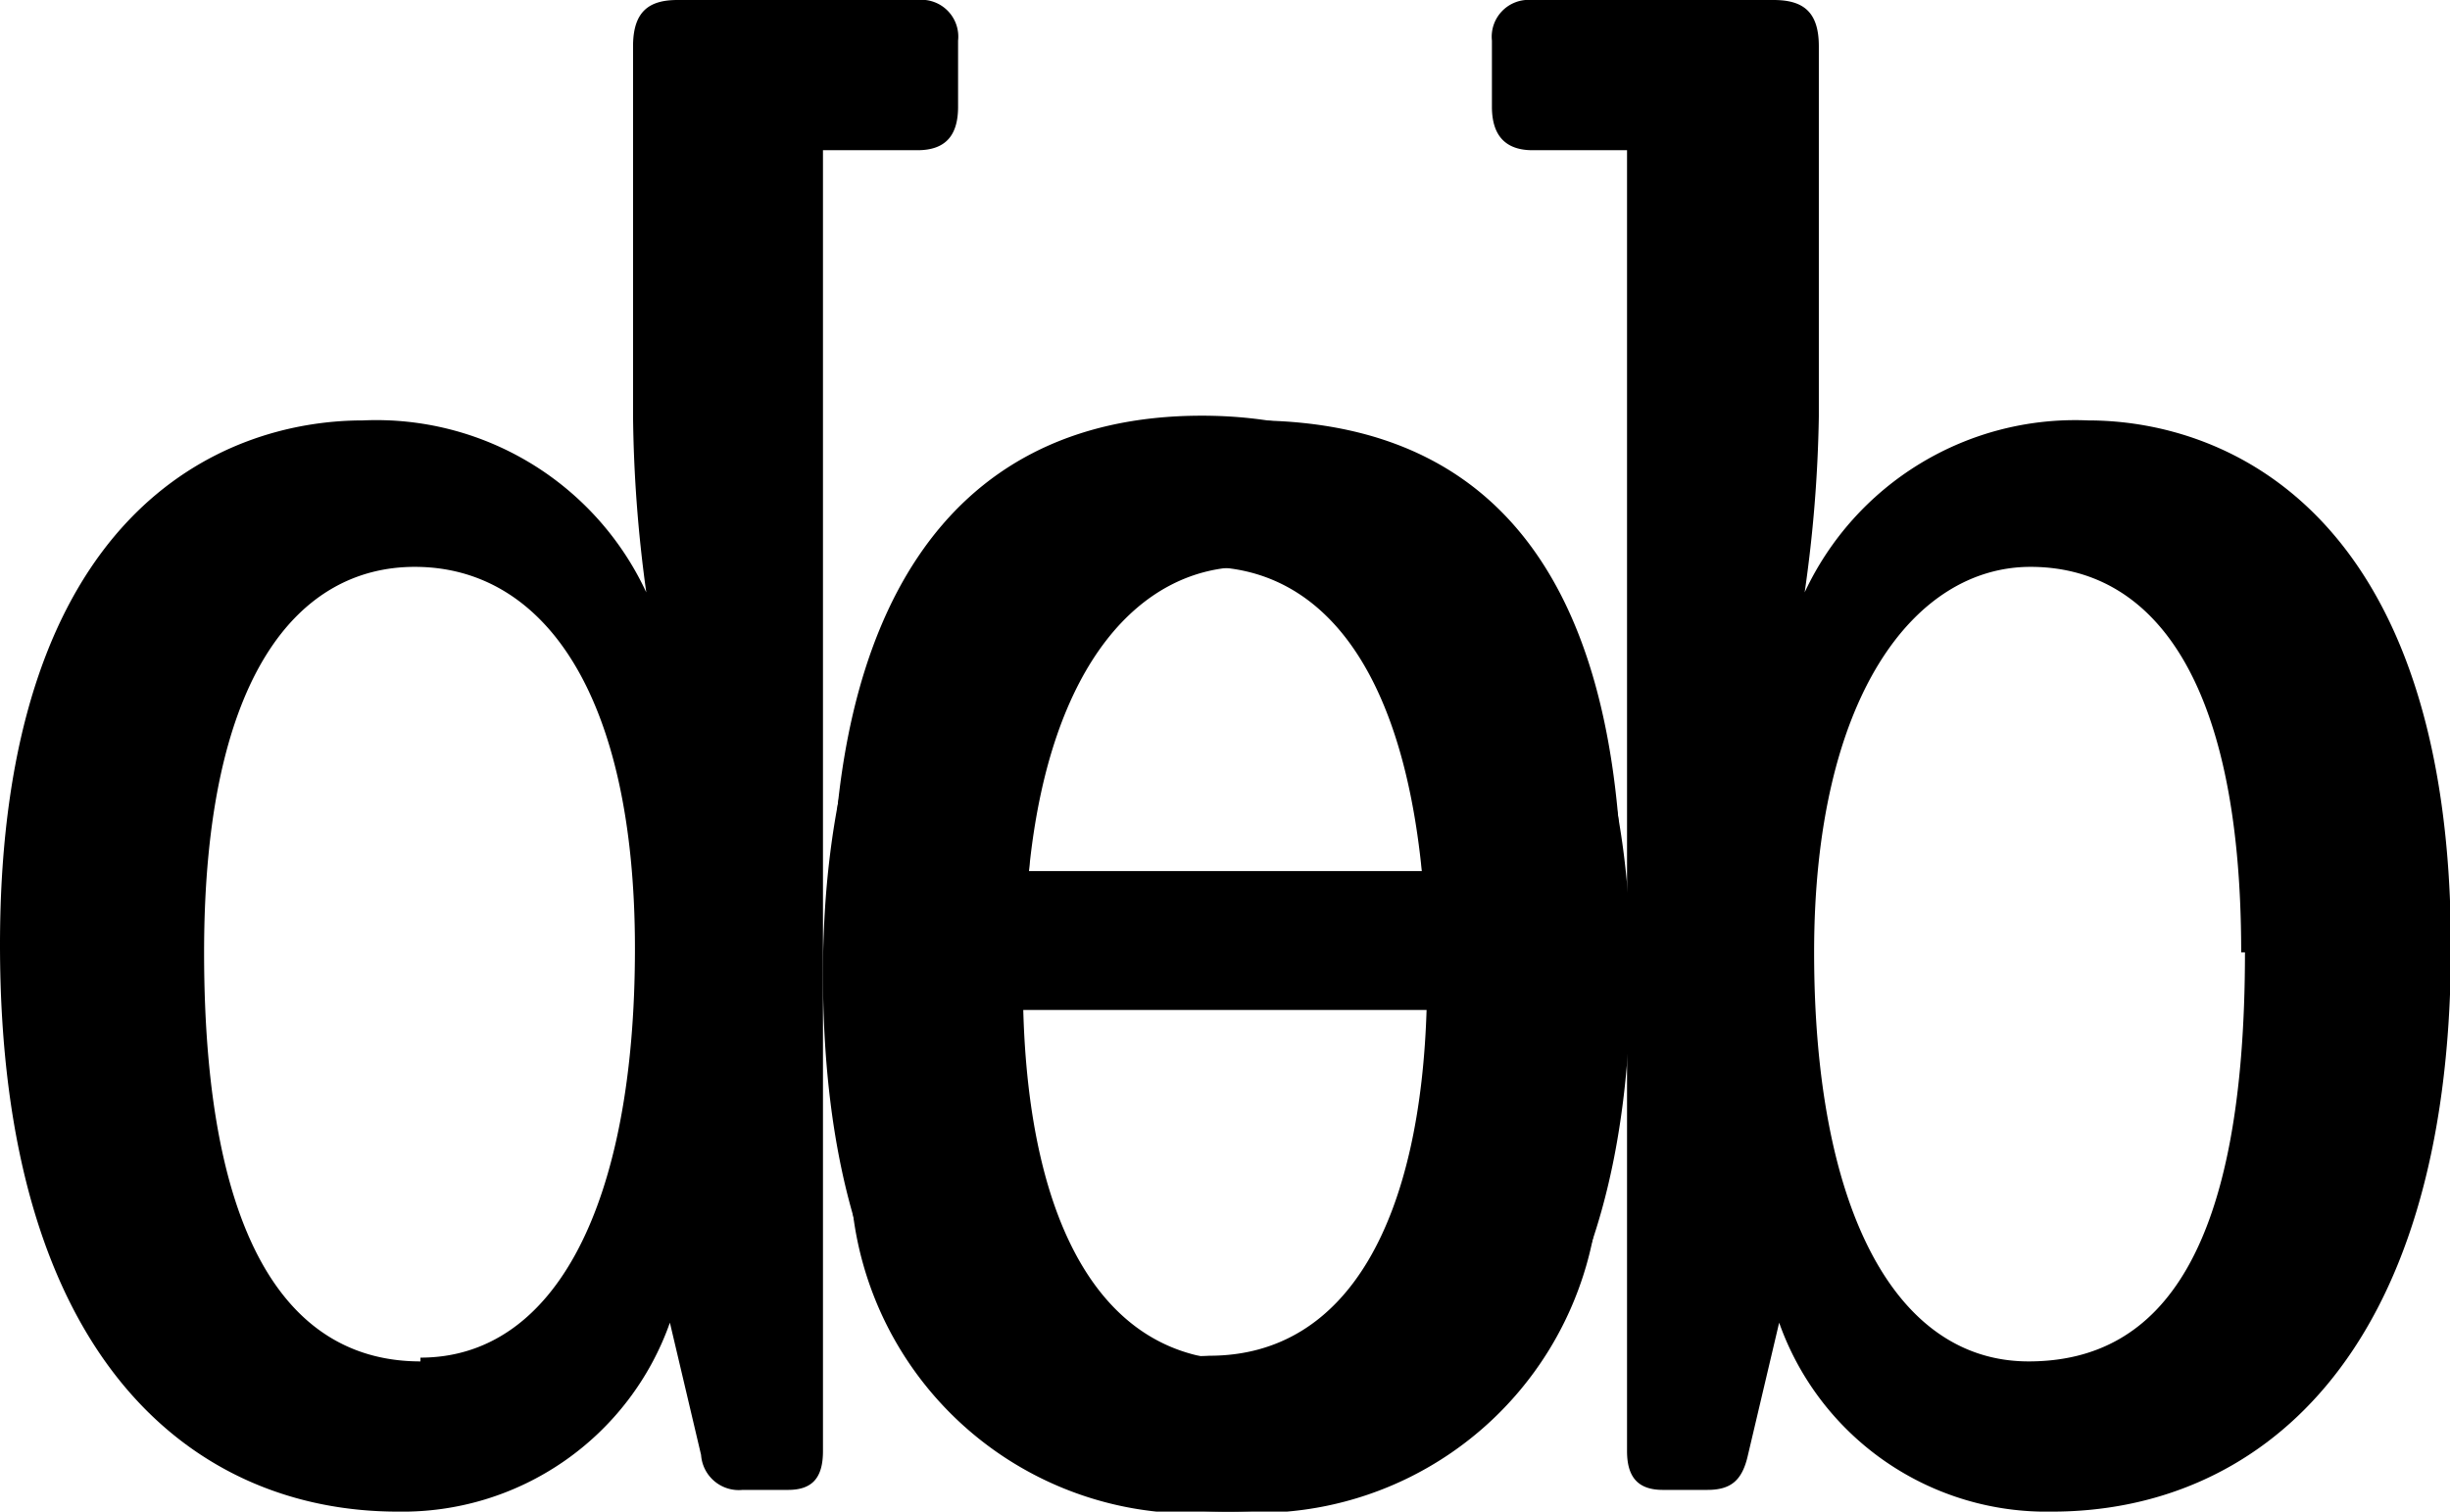 <svg xmlns="http://www.w3.org/2000/svg" viewBox="0 0 25.93 16"><g id="Layer_2" data-name="Layer 2"><g id="Layer_4" data-name="Layer 4"><path d="M13,16c-2.56,0-4.29-1.81-4.29-5.69,0-3.53,1.61-5.86,4.54-5.86s3.92,2.21,3.92,5.24c0,.74-.23,1-.77,1H10.83c.06,2.25.82,3.71,2.31,3.71a2.05,2.05,0,0,0,2.16-1.9c.08-.33.14-.53.54-.53h.68c.26,0,.41.1.41.45A3.62,3.62,0,0,1,13,16ZM10.89,9.22h4.16C15,6.85,14.27,6,13.18,6S11.11,7,10.89,9.22Z"/><path d="M9,12.37c0-.35.15-.45.41-.45h.68c.4,0,.46.2.54.53a2.05,2.05,0,0,0,2.17,1.9c1.48,0,2.24-1.46,2.3-3.71H9.57c-.54,0-.76-.21-.76-1,0-3,1.11-5.24,3.91-5.24s4.54,2.33,4.54,5.86C17.26,14.19,15.53,16,13,16A3.62,3.62,0,0,1,9,12.37ZM12.76,6c-1.09,0-1.79.87-1.87,3.24h4.16C14.83,7,13.94,6,12.76,6Z"/><path d="M21.72,16a3,3,0,0,1-2.89-2L18.5,15.4c-.06.27-.18.37-.43.37H17.6c-.25,0-.38-.12-.38-.41V1.59h-1c-.3,0-.43-.17-.43-.46V.43A.39.39,0,0,1,16.21,0h2.56c.31,0,.48.12.48.49V4.41a14.57,14.57,0,0,1-.15,1.86,3.16,3.16,0,0,1,3-1.82c1.49,0,3.84,1,3.84,5.59C25.93,14.43,23.84,16,21.72,16Zm2-5.92c0-3-1-4.08-2.23-4.08S19.2,7.38,19.2,10.08s.85,4.33,2.27,4.33S23.76,13.22,23.76,10.08Z"/><path d="M0,10C0,5.42,2.35,4.45,3.84,4.45a3.15,3.15,0,0,1,3,1.82,14.55,14.55,0,0,1-.14-1.86V.49c0-.37.17-.49.47-.49H9.71a.39.39,0,0,1,.43.43v.7c0,.29-.12.46-.43.46h-1V15.36c0,.29-.12.41-.37.41H7.86a.4.4,0,0,1-.44-.37L7.09,14a3,3,0,0,1-2.88,2C2.08,16,0,14.43,0,10Zm4.45,4.37c1.43,0,2.27-1.63,2.27-4.33S5.75,6,4.39,6C3.18,6,2.16,7.11,2.16,10.08,2.16,13.22,3.11,14.41,4.45,14.41Z"/></g></g></svg>